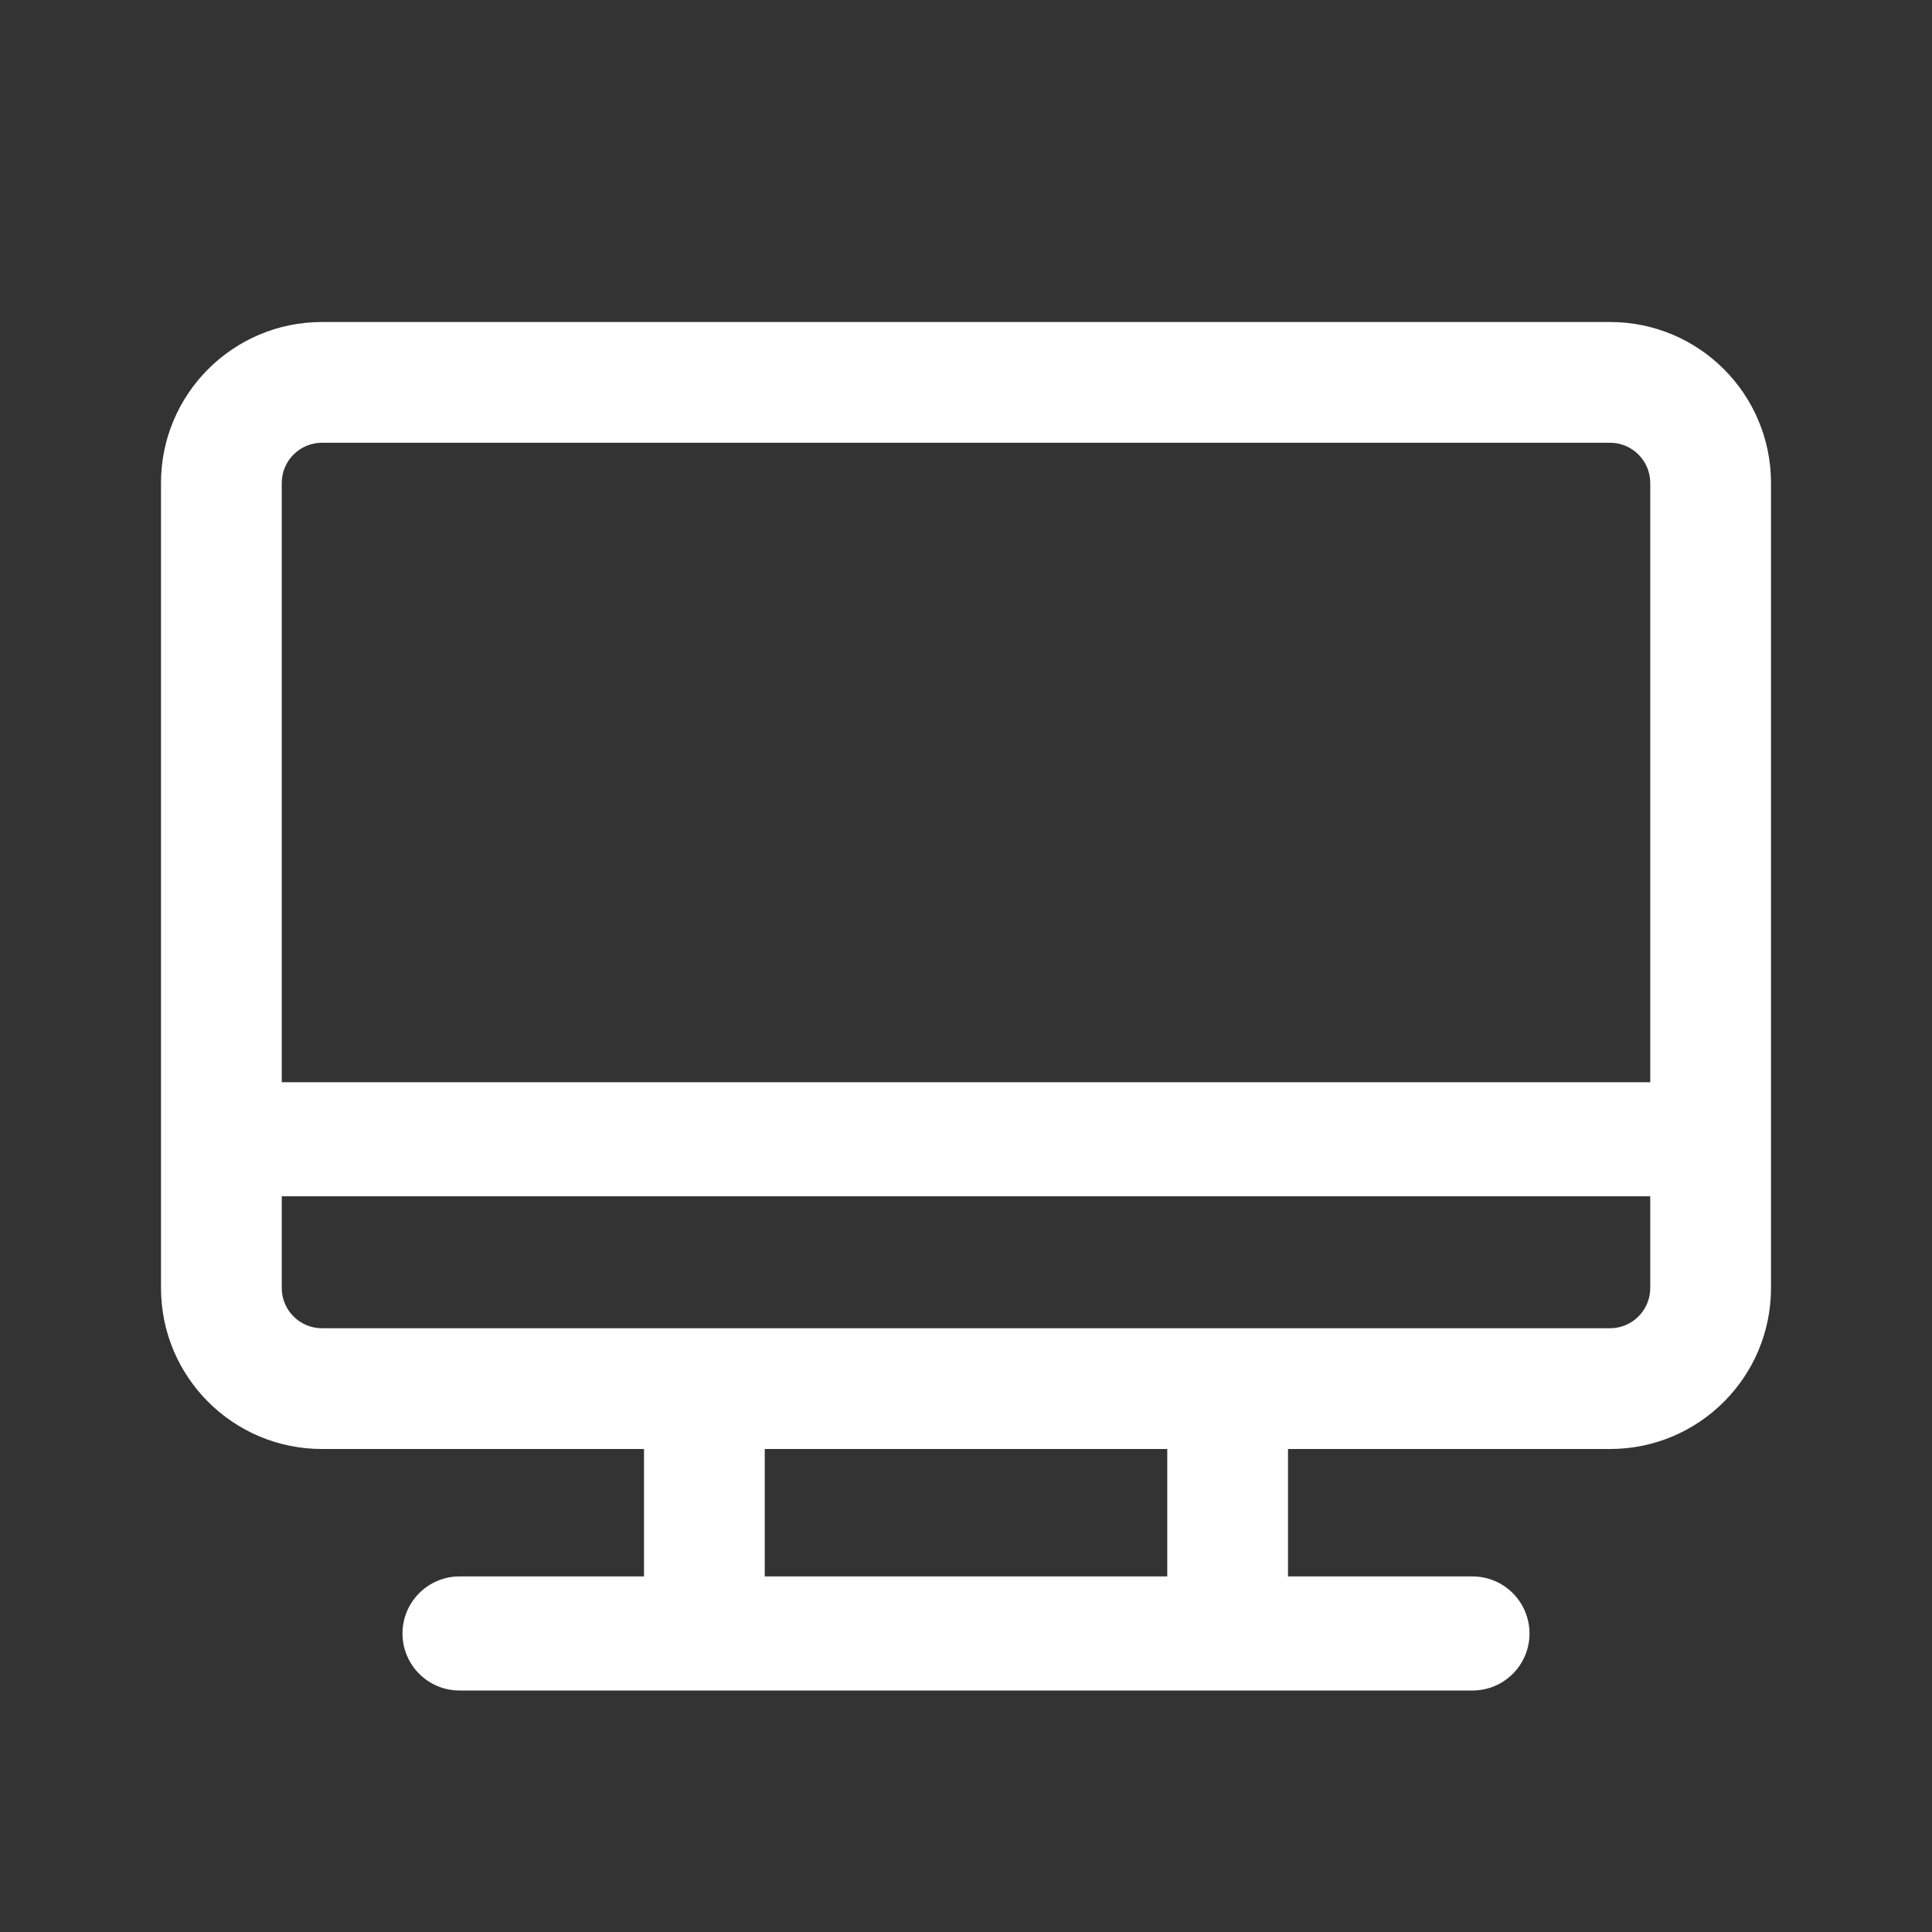 <?xml version="1.0" encoding="UTF-8" standalone="no"?><svg xmlns="http://www.w3.org/2000/svg" fill="none" height="24" style="fill: none" viewBox="0 0 24 24" width="24"><rect x="0" y="0" width="24" height="24" fill="#333333" stroke="none"/><path clip-rule="evenodd" d="M20 5.5H4C3.724 5.5 3.5 5.724 3.5 6V13.444H20.5V6C20.5 5.724 20.276 5.5 20 5.5ZM3.5 16V14.861H20.5V16C20.5 16.276 20.276 16.5 20 16.5H4C3.724 16.5 3.5 16.276 3.5 16ZM22 16V14.861V13.444V6C22 4.895 21.105 4 20 4H4C2.895 4 2 4.895 2 6V16C2 17.105 2.895 18 4 18H8V19.583H5.708C5.317 19.583 5 19.901 5 20.292C5 20.683 5.317 21 5.708 21H18.292C18.683 21 19 20.683 19 20.292C19 19.901 18.683 19.583 18.292 19.583H16V18H20C21.105 18 22 17.105 22 16ZM14.5 18H9.5V19.583H14.5V18Z" fill="#ffffff" fill-rule="evenodd"/></svg>